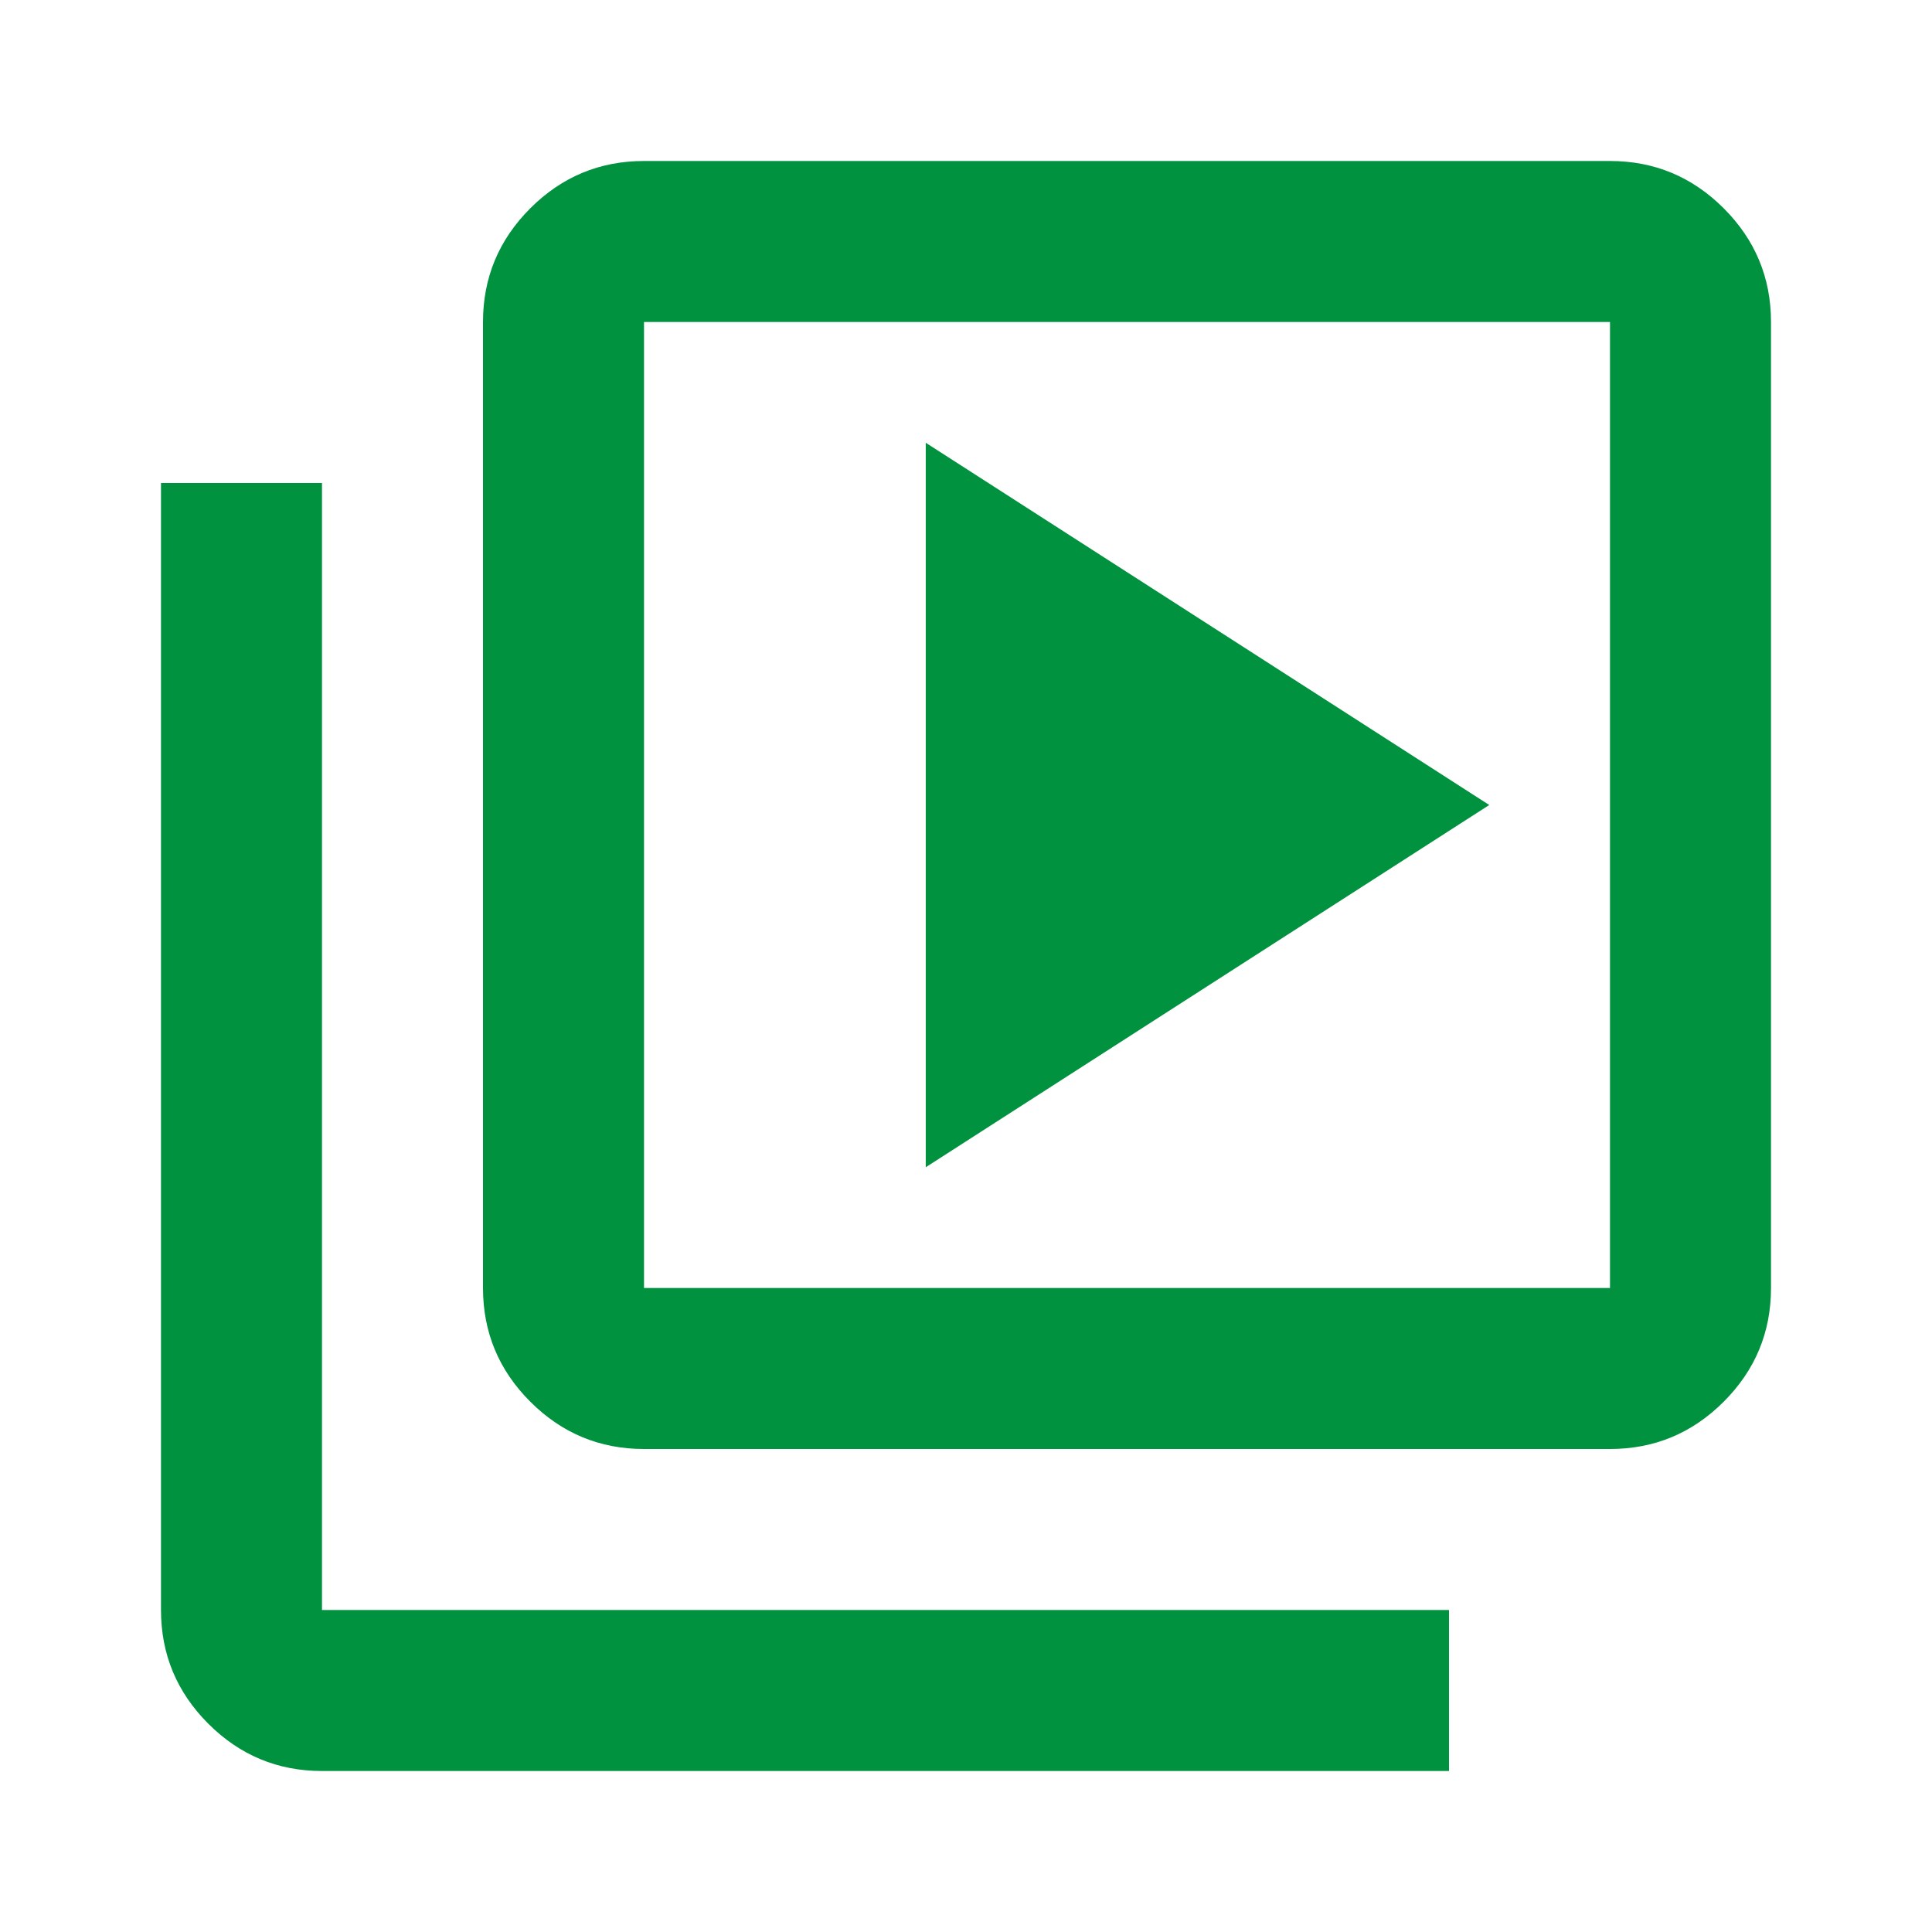 <svg xmlns="http://www.w3.org/2000/svg" height="24px" viewBox="0 -960 960 960" width="24px" fill="#00923f"><path d="m460-380 280-180-280-180v360ZM320-240q-33 0-56.5-23.5T240-320v-480q0-33 23.5-56.5T320-880h480q33 0 56.5 23.5T880-800v480q0 33-23.5 56.5T800-240H320Zm0-80h480v-480H320v480ZM160-80q-33 0-56.5-23.5T80-160v-560h80v560h560v80H160Zm160-720v480-480Z"/></svg>